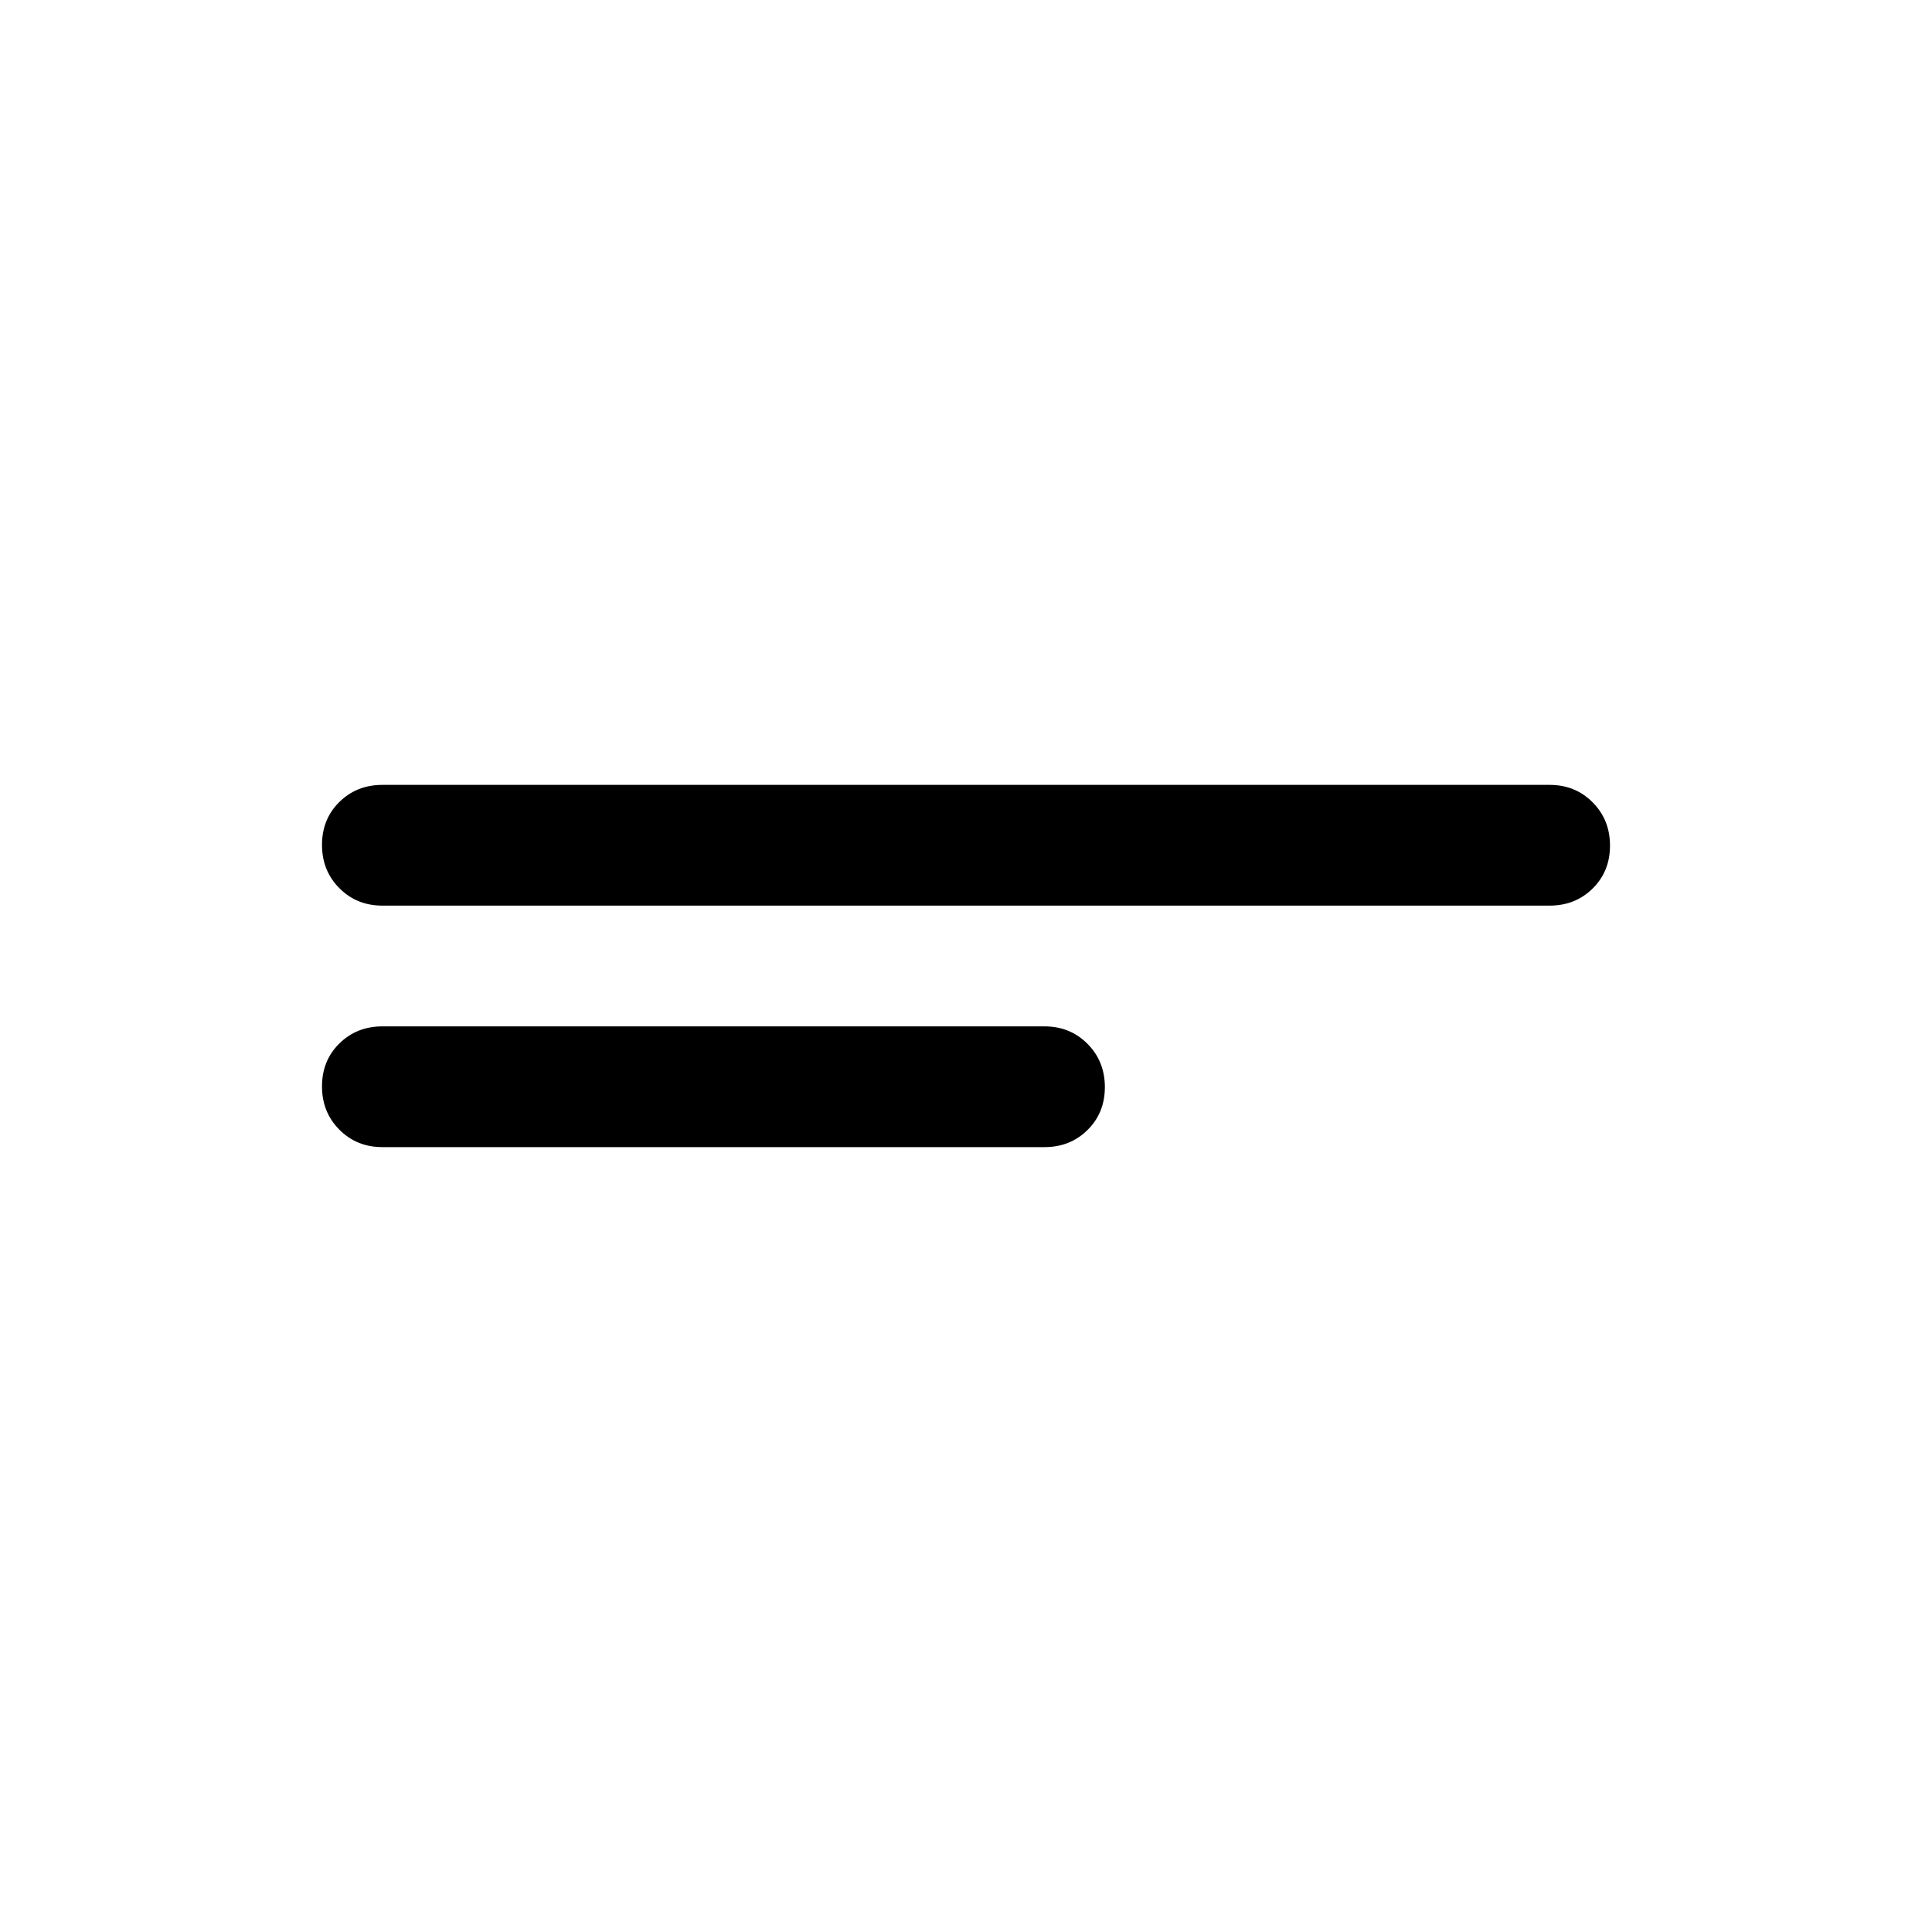 <svg xmlns="http://www.w3.org/2000/svg" width="48" height="48" viewBox="0 -960 960 960"><path d="M190-390q-12.75 0-21.375-8.675-8.625-8.676-8.625-21.5 0-12.825 8.625-21.325T190-450h329q12.75 0 21.375 8.675 8.625 8.676 8.625 21.5 0 12.825-8.625 21.325T519-390H190Zm0-120q-12.75 0-21.375-8.675-8.625-8.676-8.625-21.5 0-12.825 8.625-21.325T190-570h580q12.75 0 21.375 8.675 8.625 8.676 8.625 21.5 0 12.825-8.625 21.325T770-510H190Z"/></svg>